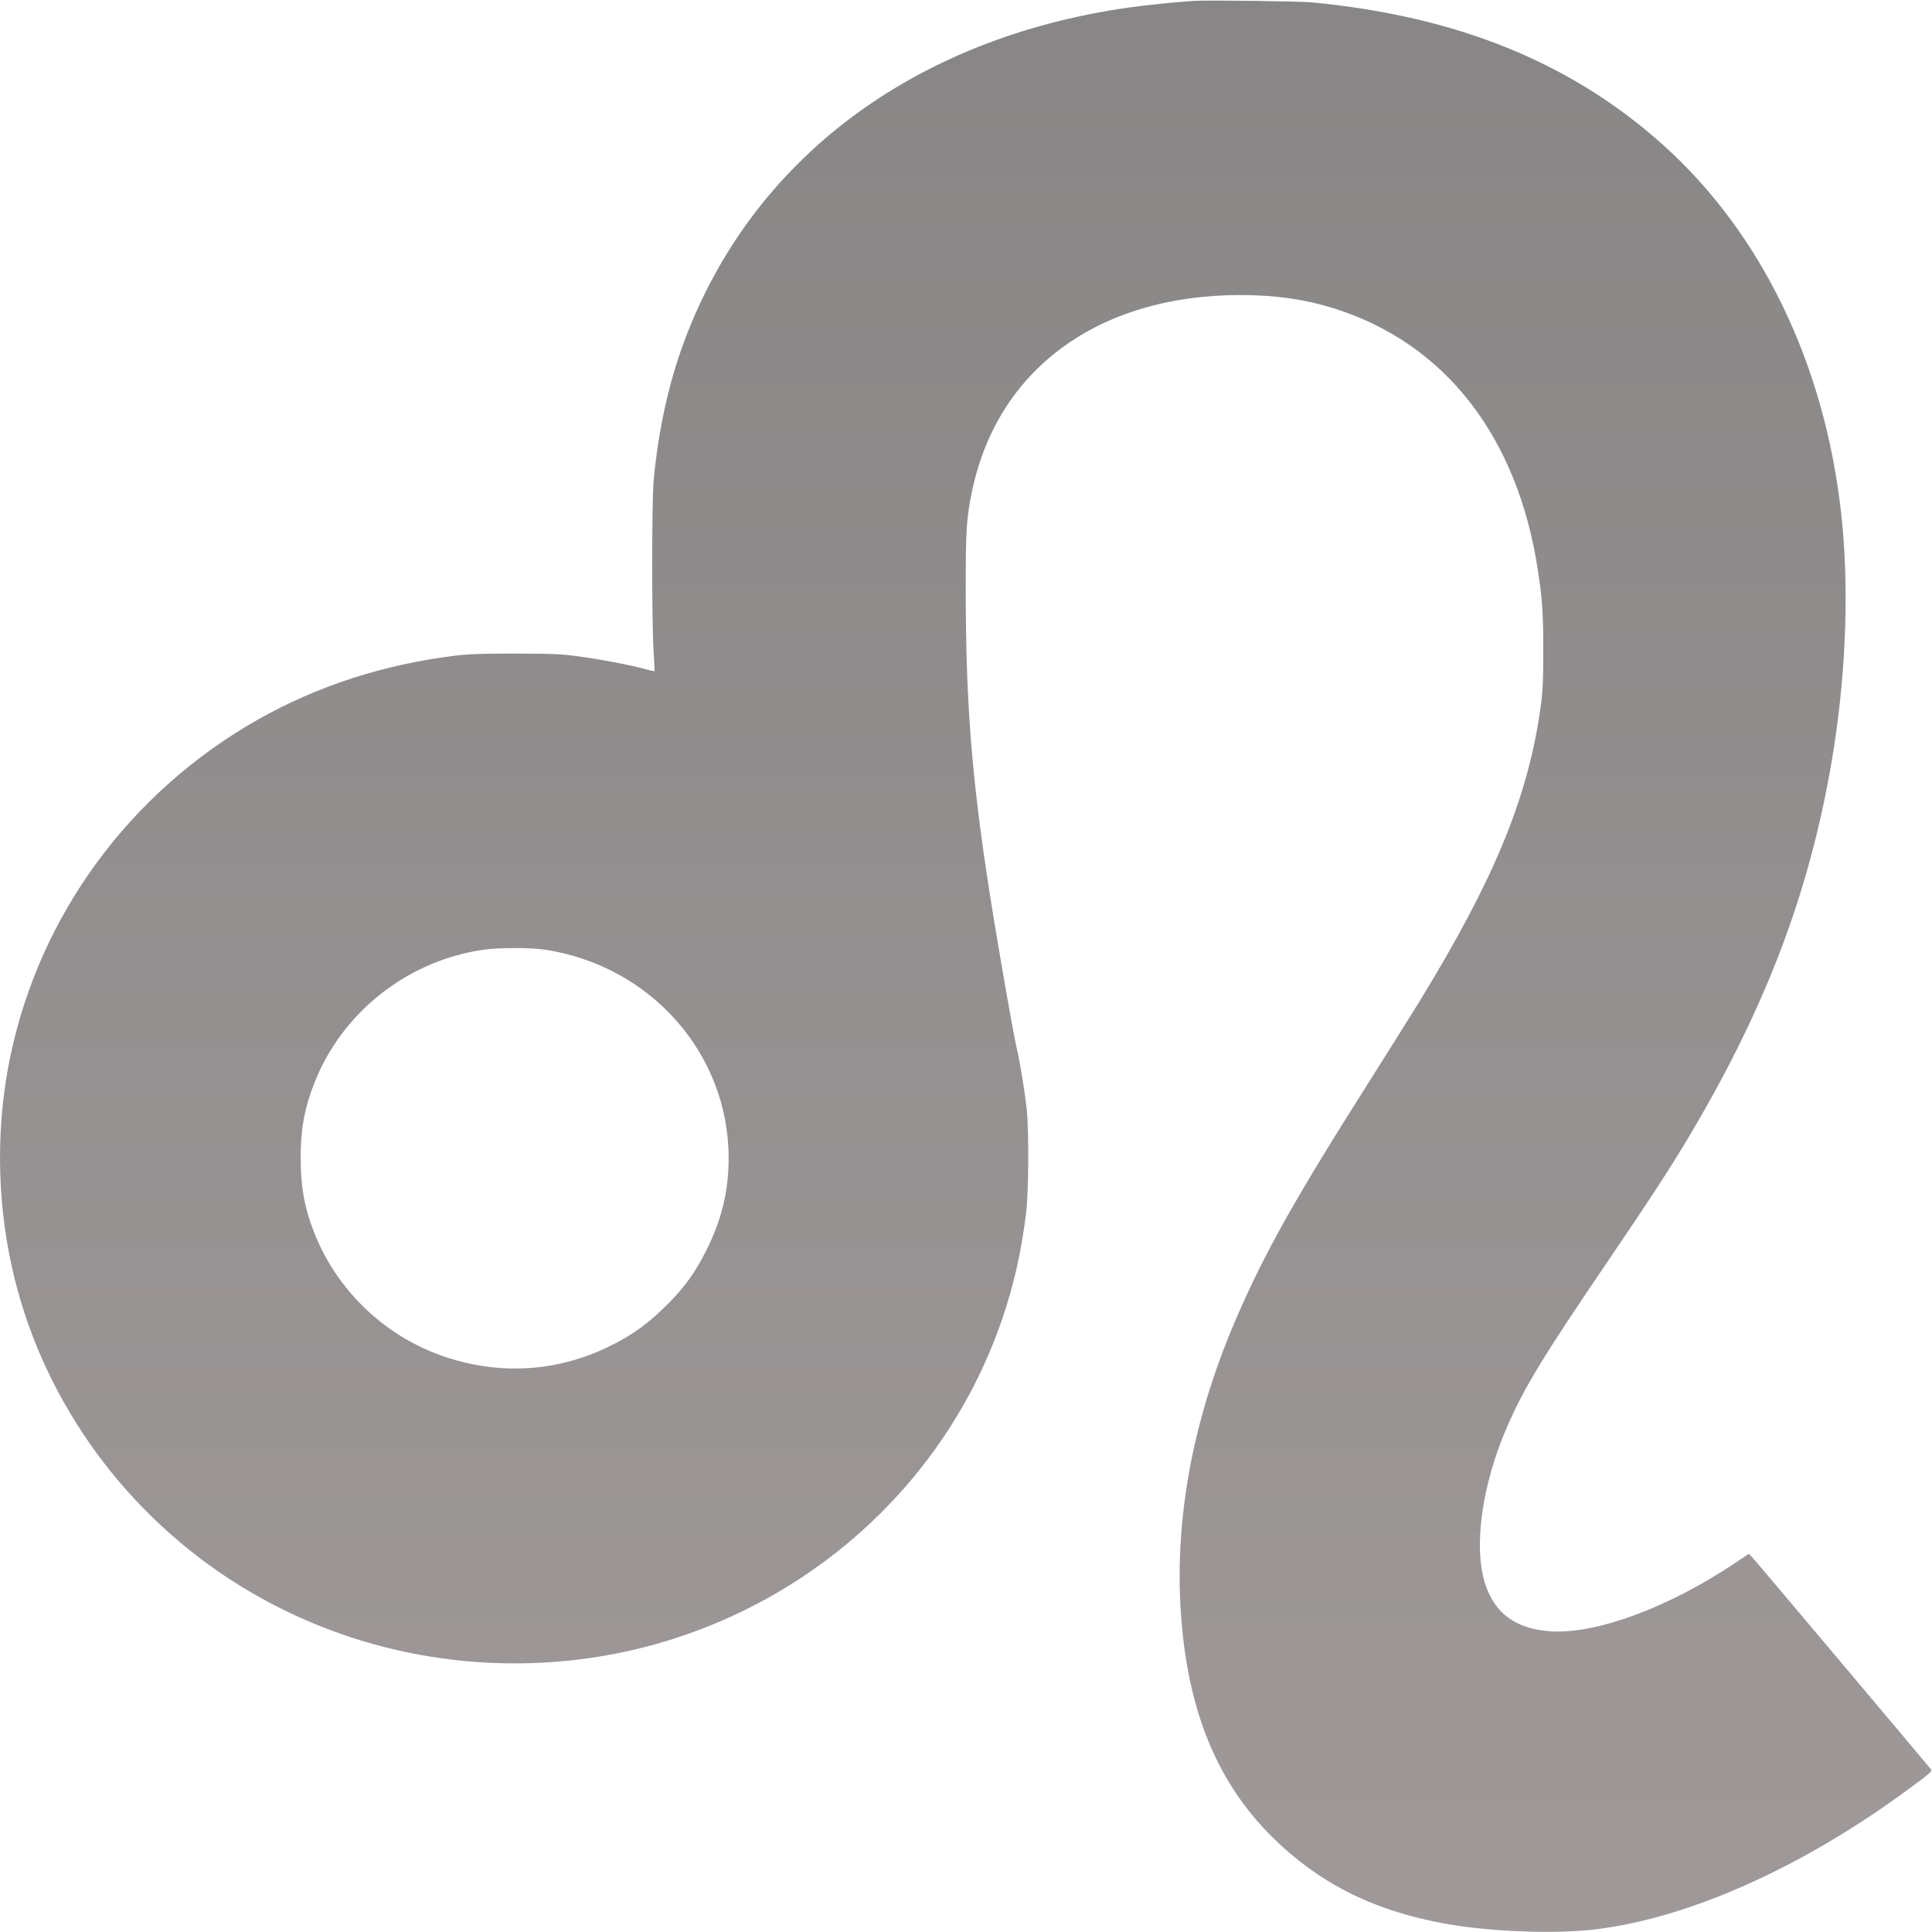 <?xml version="1.0" encoding="UTF-8"?> <svg xmlns="http://www.w3.org/2000/svg" width="378" height="378" viewBox="0 0 378 378" fill="none"><g opacity="0.5"><path d="M233.621 0.167C230.193 0.391 224.366 0.975 220.733 1.491C178.572 7.507 146.945 31.325 133.783 67.017C130.812 75.031 128.824 84.123 127.887 93.977C127.522 97.928 127.499 122.15 127.887 127.537C128.024 129.558 128.093 131.264 128.07 131.309C128.024 131.353 127.019 131.129 125.853 130.815C122.746 129.984 117.444 128.996 112.965 128.39C109.515 127.941 108.144 127.896 100.74 127.874C94.044 127.874 91.736 127.964 89.085 128.278C75.055 130.007 62.098 134.204 50.467 140.782C25.467 154.946 7.849 178.899 2.044 206.577C-0.766 219.956 -0.675 234.278 2.296 247.747C7.734 272.53 23.113 294.663 44.754 308.851C64.977 322.095 89.382 327.685 113.651 324.632C151.698 319.828 183.805 293.945 196.03 258.208C198.384 251.361 199.801 245.008 200.76 237.309C201.263 233.223 201.332 221.101 200.875 216.993C200.509 213.626 199.618 208.126 199.001 205.432C198.452 203.053 196.99 194.971 195.367 185.341C190.386 156.024 188.946 140.22 188.946 115.056C188.946 103.787 189.083 101.52 190.112 96.447C194.979 72.337 214.791 57.746 242.647 57.724C249.457 57.724 255.17 58.532 260.883 60.305C282.66 67.085 296.919 85.357 300.895 111.599C301.764 117.301 301.947 120.107 301.947 127.313C301.947 132.813 301.855 135.08 301.535 137.527C299.159 155.575 292.6 171.648 277.656 196.049C276.033 198.675 271.828 205.387 268.309 210.954C253.433 234.413 247.606 244.761 242.007 257.647C232.501 279.489 228.982 301.375 231.678 322.05C233.712 337.629 239.197 349.639 248.566 359.067C257.843 368.361 268.538 373.793 282.637 376.352C291.595 377.968 304.163 378.44 312.207 377.475C330.534 375.252 352.677 365.33 373.357 350.088C377.768 346.855 378.088 346.541 377.768 346.137C376.785 344.902 343.239 305.079 342.759 304.608L342.165 304.002L339.652 305.686C326.626 314.44 312.435 319.738 303.455 319.177C296.759 318.75 292.578 315.81 290.658 310.13C288.19 302.857 289.904 290.466 294.954 278.95C298.29 271.34 301.969 265.324 314.515 246.849C322.833 234.615 327.015 228.195 330.785 221.819C346.05 196.071 354.642 172.882 358.824 146.169C361.269 130.478 361.772 114.001 360.195 100.151C356.904 71.013 344.565 45.579 325.392 28.361C307.385 12.199 285.037 3.152 256.587 0.459C254.05 0.234 236.409 0.01 233.621 0.167ZM106.498 185.79C127.247 188.866 142.558 206.151 142.558 226.533C142.558 233.111 141.187 238.7 138.102 244.829C136.022 248.914 134.057 251.675 130.926 254.863C127.019 258.859 123.705 261.261 118.907 263.573C108.943 268.354 98.02 269.05 87.372 265.571C75.832 261.799 66.394 253.045 61.755 241.866C59.653 236.725 58.83 232.505 58.83 226.646C58.807 220.45 59.721 216.028 62.052 210.573C67.765 197.373 80.265 187.855 94.615 185.813C97.518 185.386 103.756 185.386 106.498 185.79Z" fill="url(#paint0_linear_1941_178)"></path></g><defs><linearGradient id="paint0_linear_1941_178" x1="188.929" y1="377.973" x2="188.929" y2="0.114" gradientUnits="userSpaceOnUse"><stop stop-color="#403334"></stop><stop offset="1" stop-color="#120D0E"></stop></linearGradient></defs></svg> 